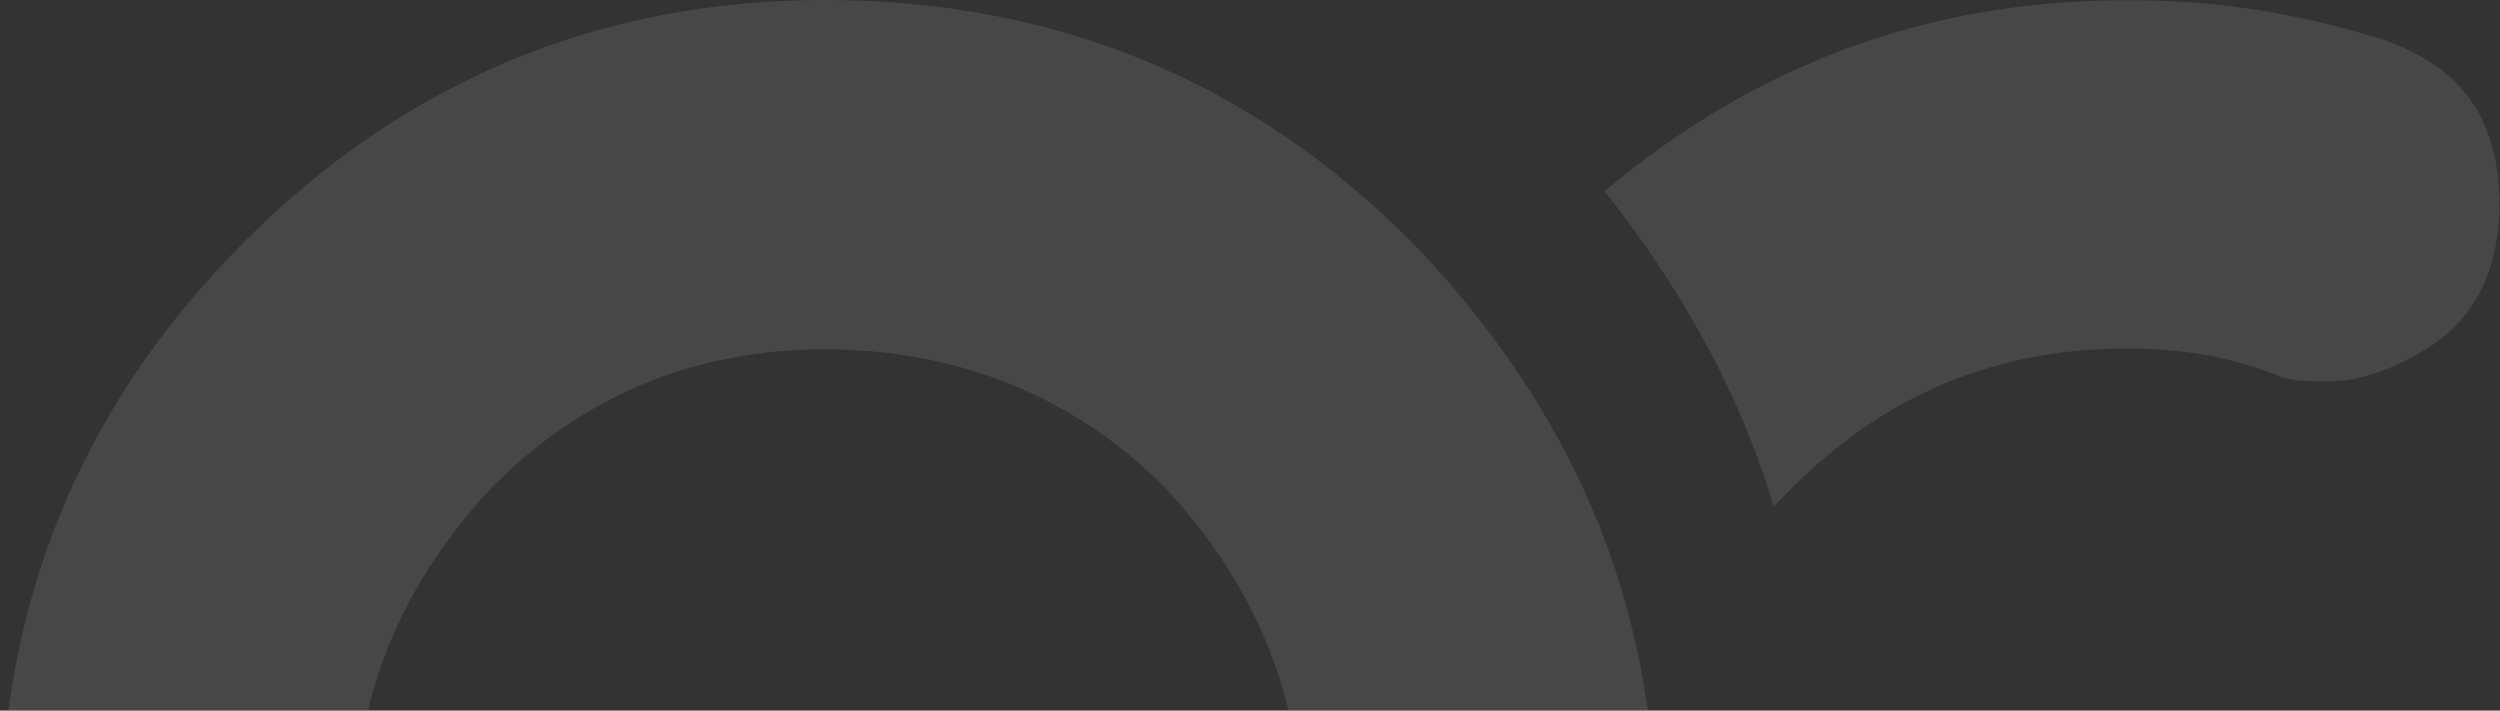 <svg width="774" height="220" viewBox="0 0 774 220" fill="none" xmlns="http://www.w3.org/2000/svg">
<rect x="0" y="0" width="774" height="220" fill="#333333" stroke="none"/>
<g clip-path="url(#clip0_600_19791)">
<g opacity="0.1">
<path fill-rule="evenodd" clip-rule="evenodd" d="M549.075 156.876C551.039 154.898 553.004 152.919 555.215 150.693C583.704 122.251 617.842 107.906 658.366 107.906C674.575 107.906 688.574 109.885 704.783 116.068C708.713 118.047 714.853 118.047 720.993 118.047C731.062 118.047 741.132 114.089 751.447 107.906C767.656 97.766 773.796 81.443 773.796 63.141C773.796 36.678 761.762 20.354 737.448 12.193C711.169 4.031 686.855 0.074 658.611 0.074C595.984 0.074 543.18 20.354 496.763 59.184C520.831 89.605 539.005 122.251 549.075 156.876Z" fill="white"/>
<path fill-rule="evenodd" clip-rule="evenodd" d="M658.687 515.505C686.962 515.505 711.303 511.545 737.611 503.378C761.952 495.212 774 478.878 774 452.397V448.437C774 430.124 767.853 415.77 751.626 405.623C741.545 399.436 731.219 395.476 721.138 395.476C714.991 395.476 711.057 395.476 704.91 397.456C688.683 403.643 674.422 405.623 658.441 405.623C617.872 405.623 583.45 391.269 555.175 360.829C526.9 332.121 512.64 297.721 512.64 256.886C512.64 185.611 486.331 126.463 437.649 75.482C387 24.501 326.27 0 255.213 0C186.37 0 125.64 24.501 74.99 75.482C24.341 126.463 0 187.591 0 259.114C0 328.409 24.341 389.537 74.99 440.518C125.64 491.499 186.37 516 255.213 516C317.91 516 372.74 495.459 419.455 456.852C395.114 426.411 376.919 393.744 364.626 356.869C362.659 358.849 360.692 360.829 360.692 360.829C332.417 391.269 295.782 405.623 255.459 405.623C214.891 405.623 180.469 391.269 152.194 360.829C123.919 332.121 109.658 297.721 109.658 256.886C109.658 216.052 123.919 181.404 152.194 150.964C180.469 122.504 214.891 108.15 255.459 108.15C296.028 108.15 332.417 122.504 360.692 150.964C388.967 181.404 403.227 216.299 403.227 256.886V259.114C403.227 328.409 427.569 389.537 478.218 440.518C529.113 491.004 589.843 515.505 658.687 515.505Z" fill="white"/>
</g>
</g>
<defs>
<clipPath id="clip0_600_19791">
<rect width="774" height="220" fill="white"/>
</clipPath>
</defs>
</svg>
